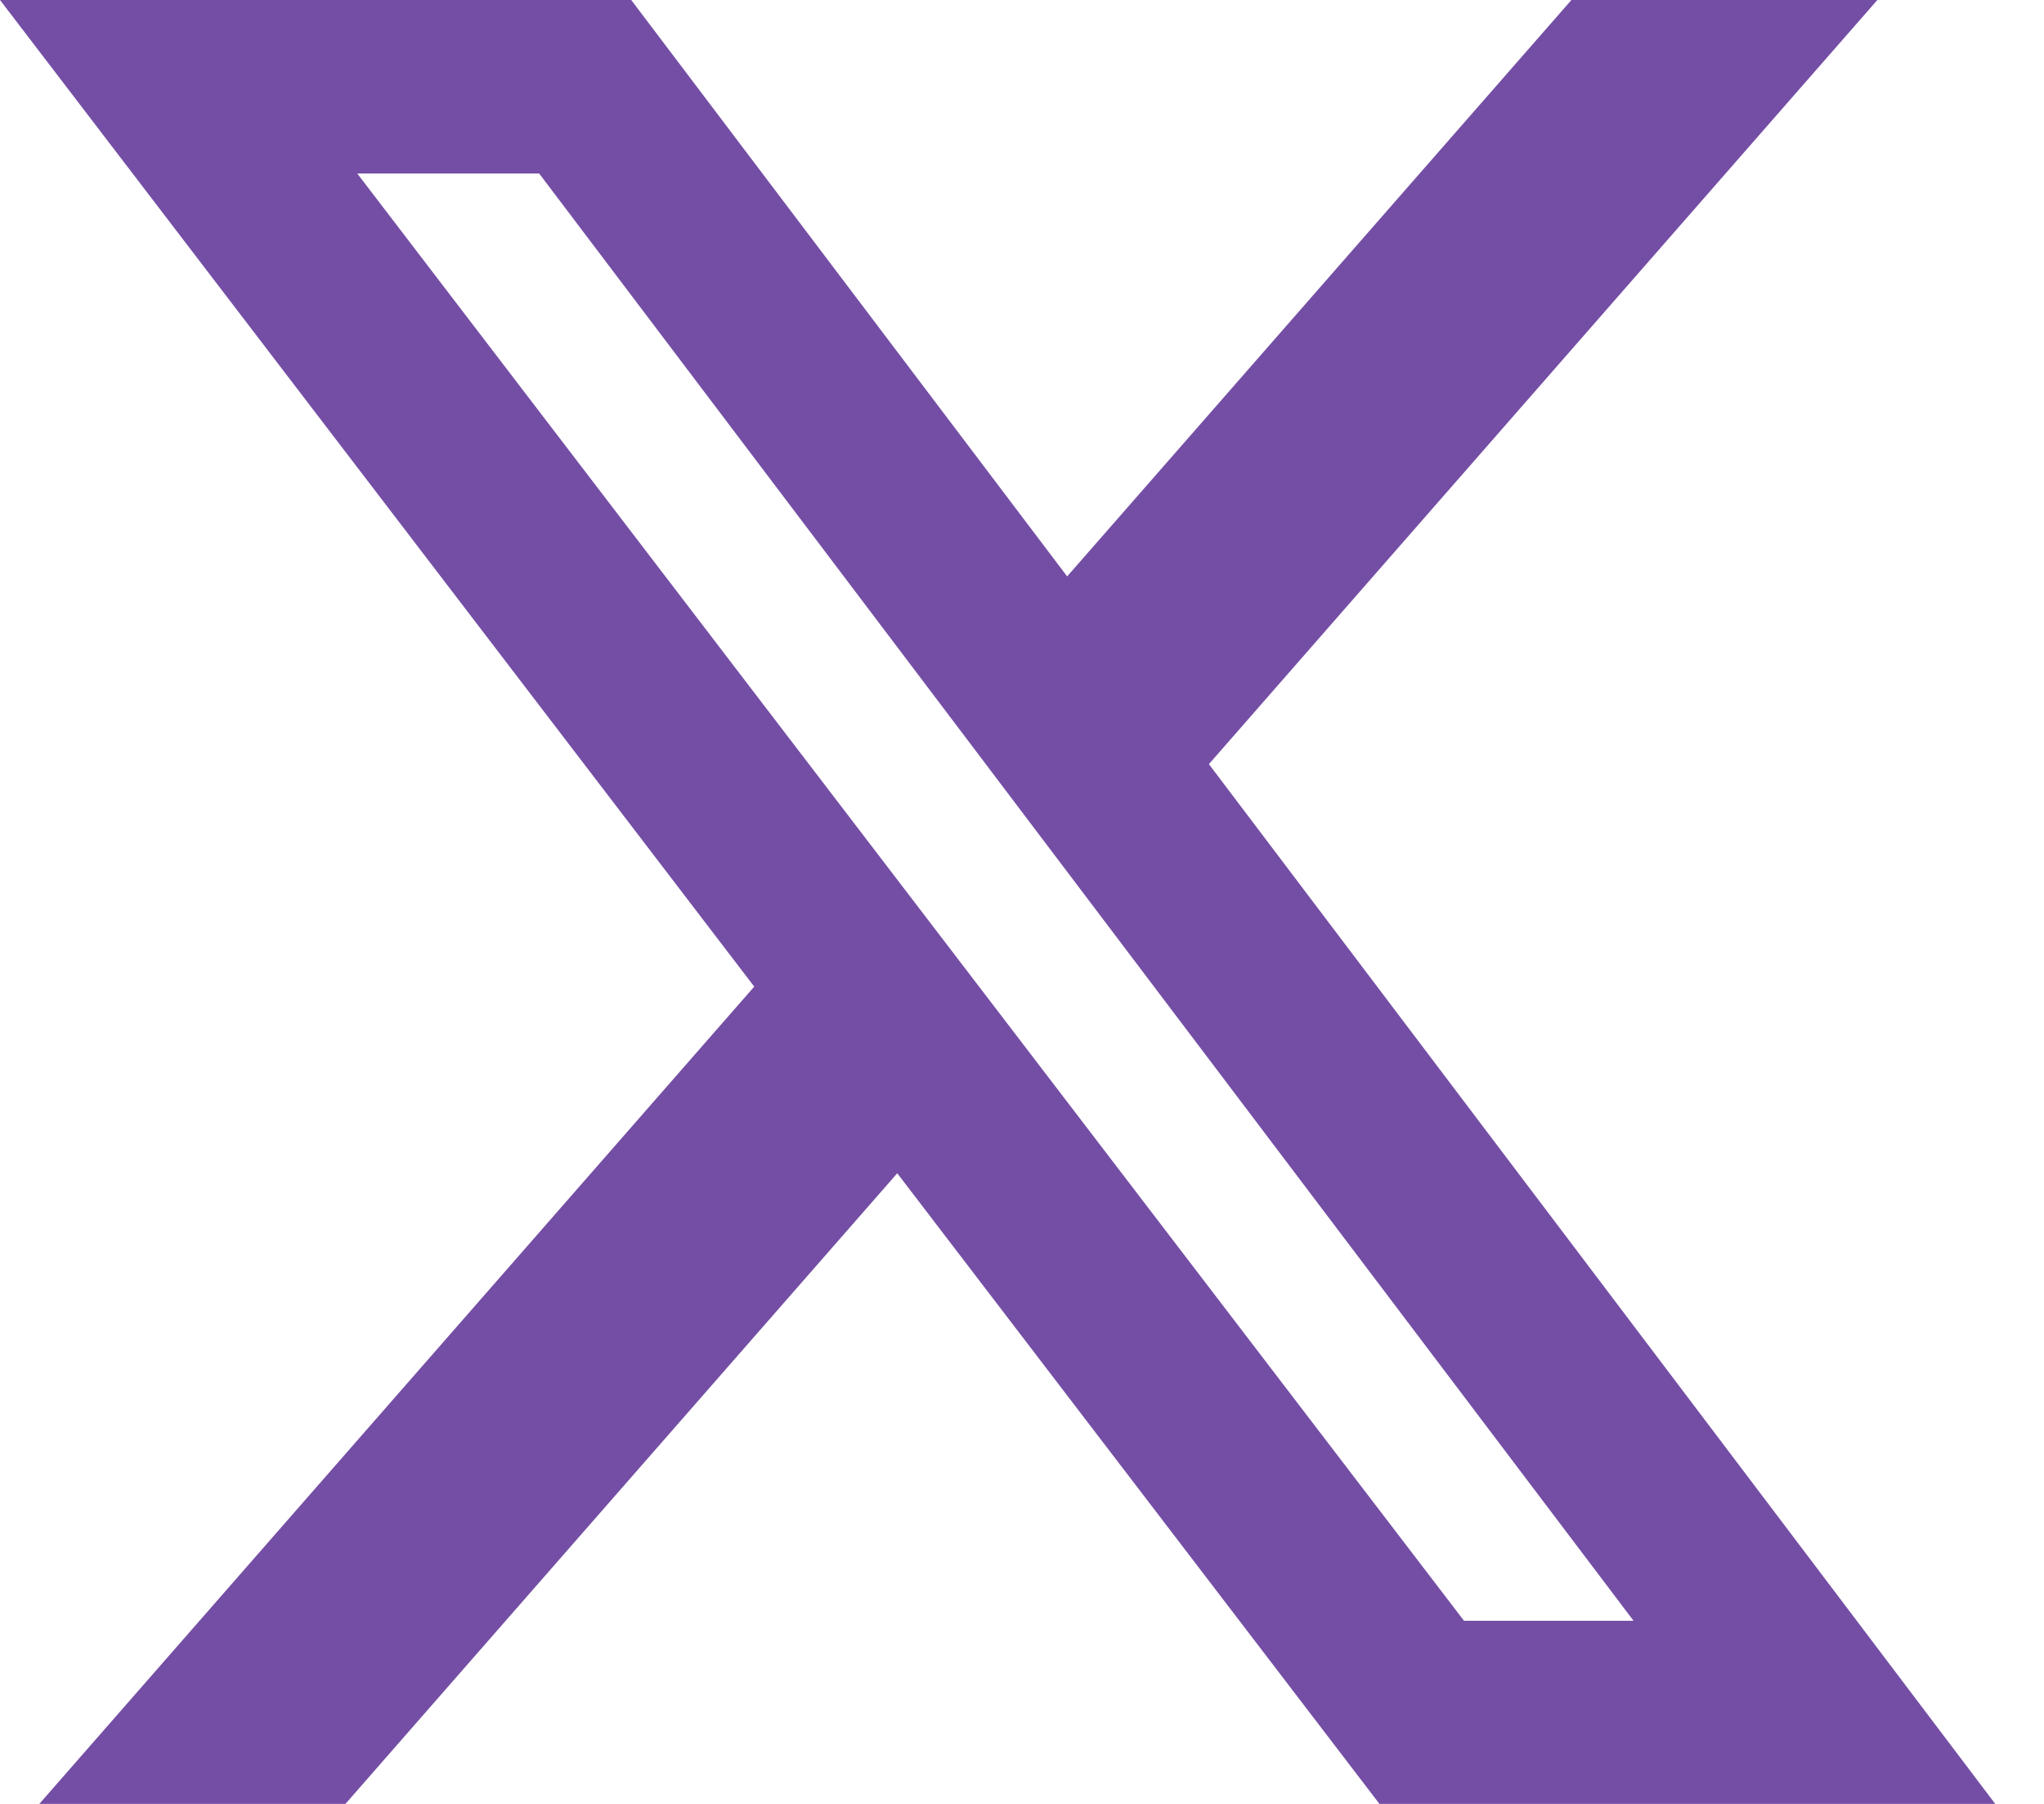 <svg width="34" height="30" viewBox="0 0 34 30" fill="none" xmlns="http://www.w3.org/2000/svg">
<path d="M26.139 0H31.228L20.109 12.708L33.189 30H22.946L14.925 19.512L5.746 30H0.654L12.546 16.408L0 0H10.5L17.751 9.586L26.139 0ZM24.352 26.954H27.172L8.969 2.886H5.943L24.352 26.954Z" fill="#744EA5"/>
</svg>

